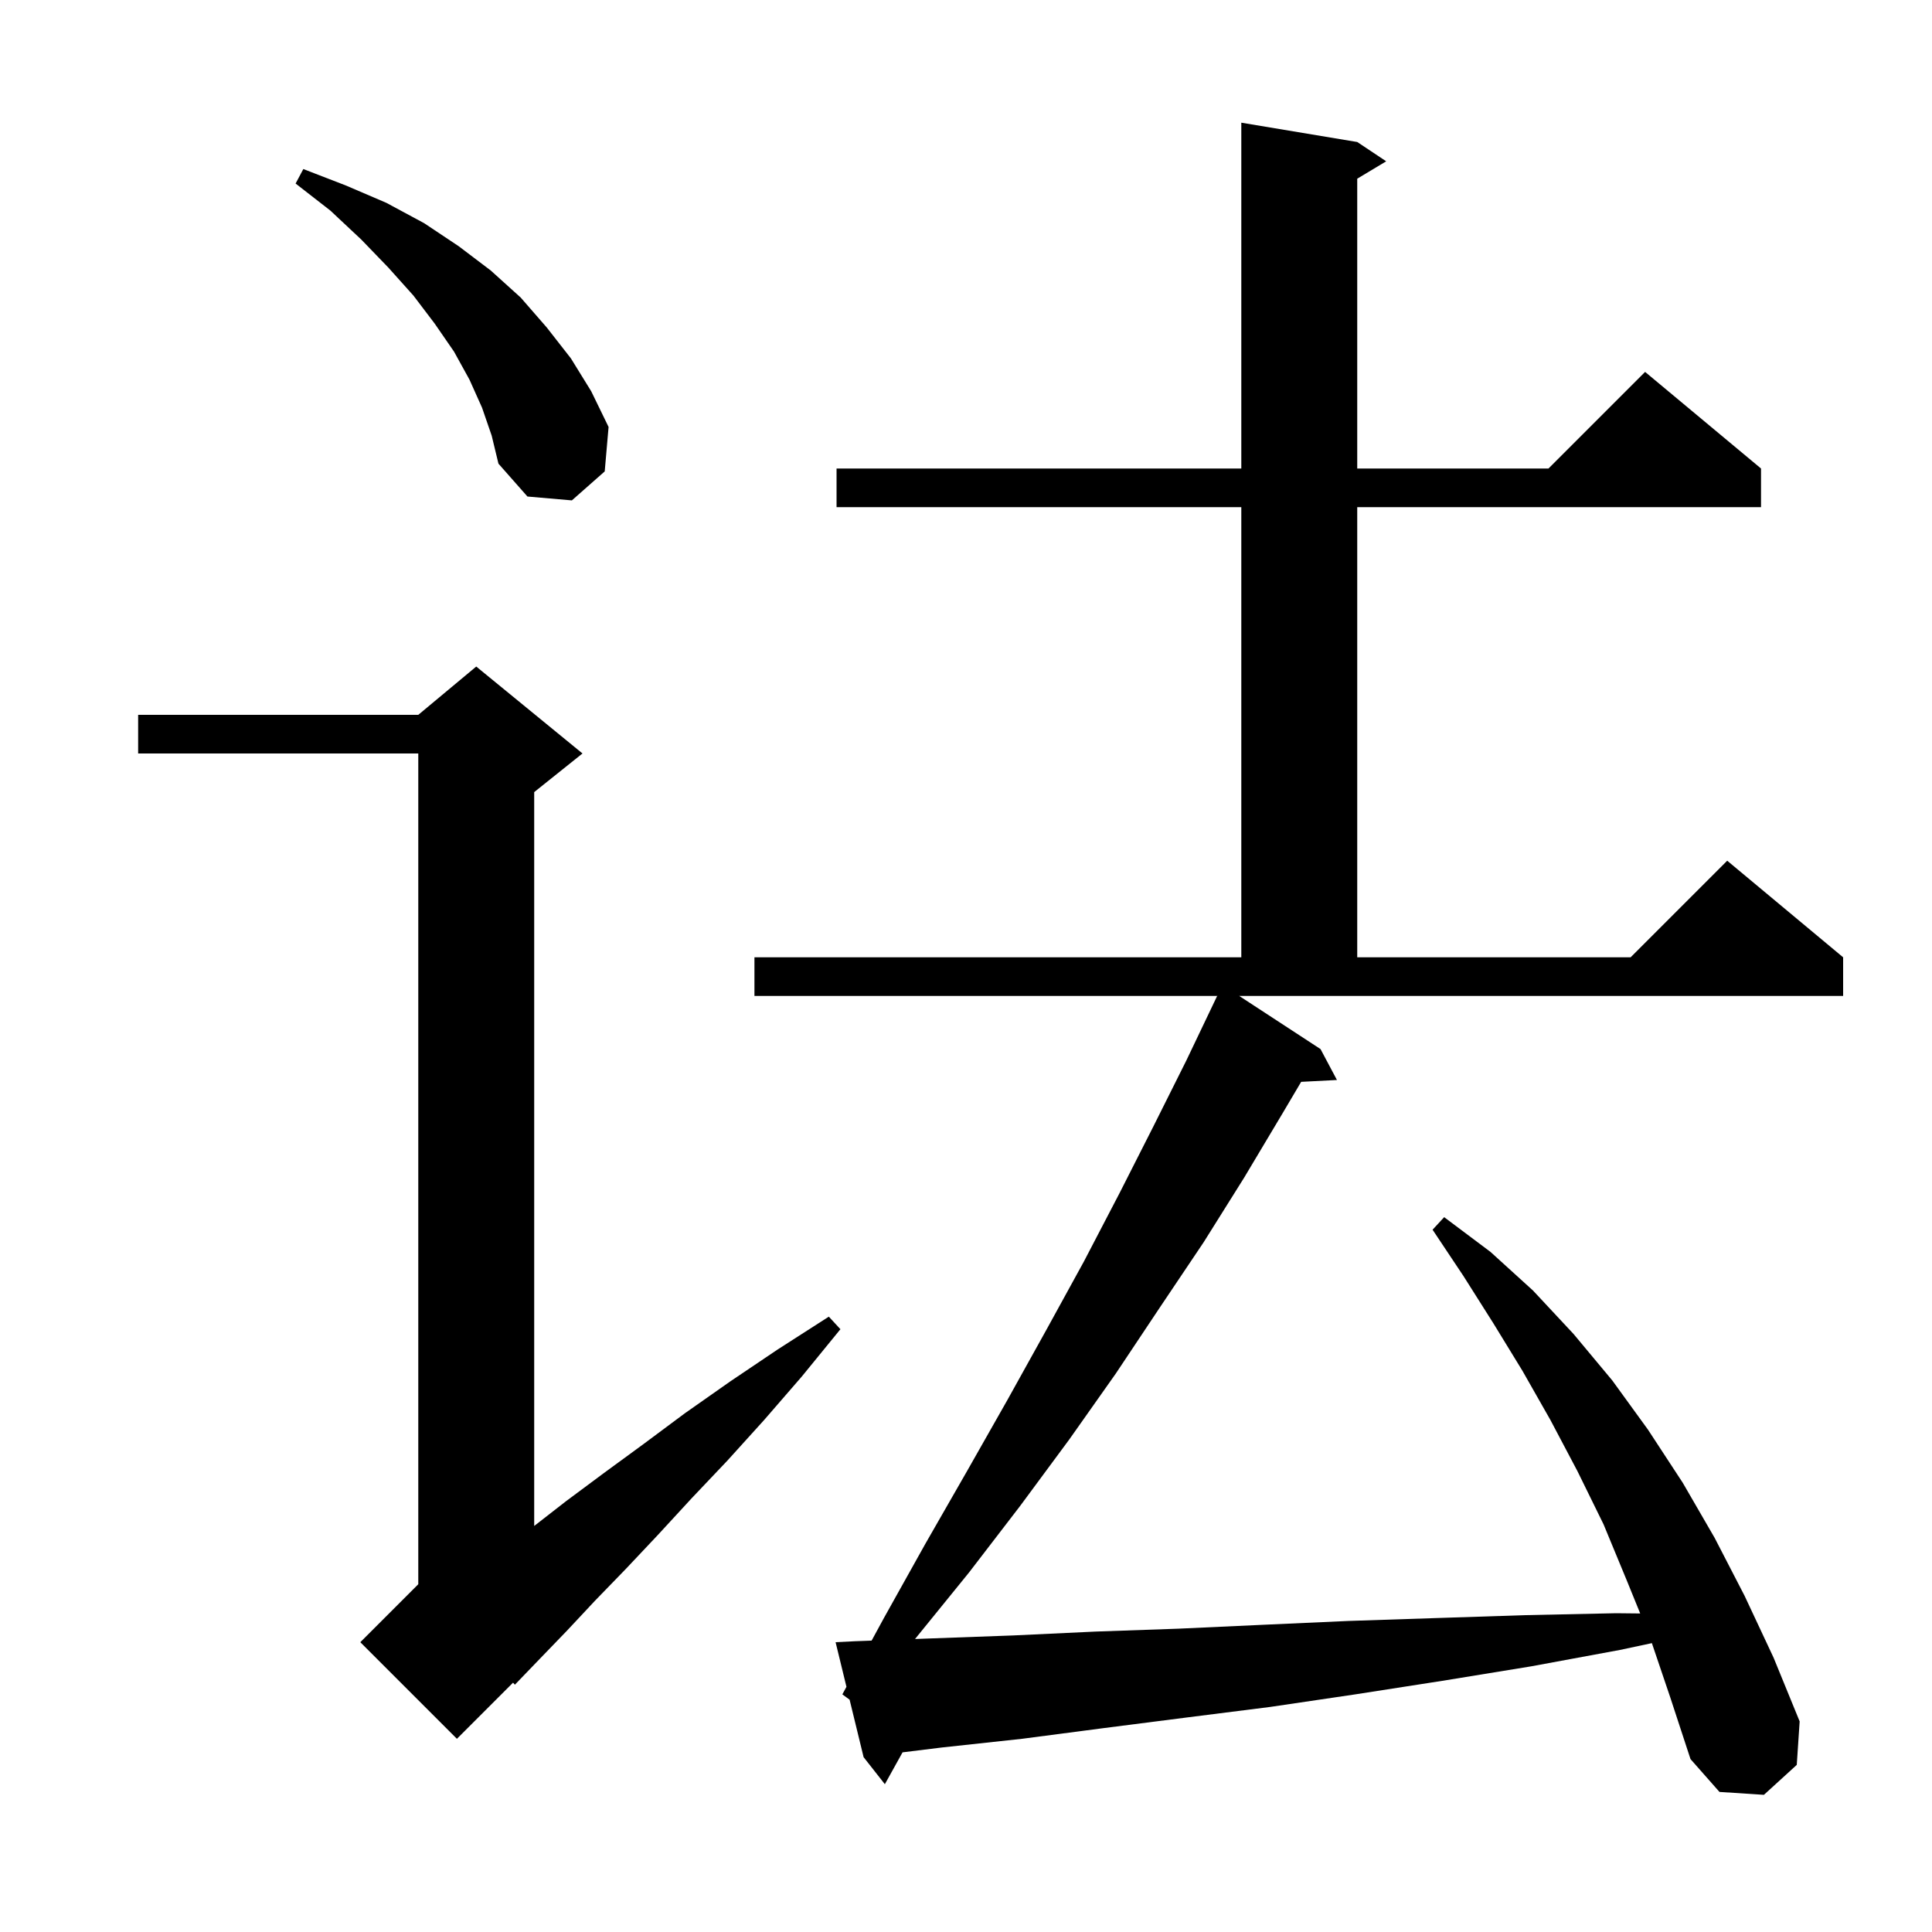 <svg xmlns="http://www.w3.org/2000/svg" xmlns:xlink="http://www.w3.org/1999/xlink" version="1.1" baseProfile="full" viewBox="0 0 200 200" width="200" height="200"><g fill="currentColor"><path d="M 136.7 108.6 L 138.4 111.8 L 134.696 111.992 L 132.8 115.2 L 128.8 121.9 L 124.6 128.6 L 120.1 135.3 L 115.5 142.2 L 110.7 149.0 L 105.6 155.9 L 100.3 162.8 L 94.725 169.669 L 96.6 169.6 L 104.9 169.3 L 113.4 168.9 L 122.0 168.6 L 130.7 168.2 L 139.6 167.8 L 148.7 167.5 L 157.9 167.2 L 167.3 167.0 L 169.794 167.026 L 168.4 163.6 L 166.0 157.8 L 163.3 152.3 L 160.5 147.0 L 157.6 141.9 L 154.6 137.0 L 151.5 132.1 L 148.3 127.3 L 149.5 126.0 L 154.3 129.6 L 158.7 133.6 L 162.9 138.1 L 166.9 142.9 L 170.6 148.0 L 174.2 153.5 L 177.5 159.2 L 180.6 165.2 L 183.6 171.6 L 186.3 178.2 L 186.0 182.7 L 182.6 185.8 L 178.0 185.5 L 175.0 182.1 L 172.9 175.7 L 171.002 170.097 L 167.7 170.8 L 158.5 172.5 L 149.3 174.0 L 140.3 175.4 L 131.5 176.7 L 122.8 177.8 L 114.2 178.9 L 105.8 180.0 L 97.5 180.9 L 93.432 181.402 L 91.6 184.7 L 89.4 181.9 L 87.95 175.95 L 87.2 175.4 L 87.625 174.618 L 86.5 170.0 L 88.5 169.9 L 90.229 169.836 L 91.5 167.5 L 95.8 159.8 L 100.1 152.3 L 104.3 144.9 L 108.3 137.7 L 112.2 130.6 L 115.9 123.5 L 119.4 116.6 L 122.8 109.8 L 126.0 103.1 L 126.04 103.12 L 126.05 103.1 L 78.1 103.1 L 78.1 99.1 L 128.5 99.1 L 128.5 52.5 L 86.6 52.5 L 86.6 48.5 L 128.5 48.5 L 128.5 12.7 L 140.5 14.7 L 143.5 16.7 L 140.5 18.5 L 140.5 48.5 L 160.3 48.5 L 170.3 38.5 L 182.3 48.5 L 182.3 52.5 L 140.5 52.5 L 140.5 99.1 L 168.8 99.1 L 178.8 89.1 L 190.8 99.1 L 190.8 103.1 L 128.283 103.1 Z M 60.3 78.0 L 55.3 82.0 L 55.3 157.967 L 58.6 155.4 L 62.5 152.5 L 66.6 149.5 L 70.9 146.3 L 75.6 143.0 L 80.5 139.7 L 85.8 136.3 L 87.0 137.6 L 83.0 142.5 L 79.1 147.0 L 75.3 151.2 L 71.6 155.1 L 68.1 158.9 L 64.8 162.4 L 61.6 165.7 L 58.7 168.8 L 55.9 171.7 L 53.3 174.4 L 53.111 174.189 L 47.3 180.0 L 37.3 170.0 L 43.3 164.0 L 43.3 78.0 L 14.3 78.0 L 14.3 74.0 L 43.3 74.0 L 49.3 69.0 Z M 49.9 42.2 L 48.6 39.3 L 47.0 36.4 L 45.0 33.5 L 42.8 30.6 L 40.2 27.7 L 37.4 24.8 L 34.2 21.8 L 30.6 19.0 L 31.4 17.5 L 35.8 19.2 L 40.0 21.0 L 43.9 23.1 L 47.5 25.5 L 50.8 28.0 L 53.9 30.8 L 56.6 33.9 L 59.1 37.1 L 61.2 40.5 L 63.0 44.2 L 62.6 48.8 L 59.2 51.8 L 54.6 51.4 L 51.6 48.0 L 50.9 45.1 Z "/></g></svg>